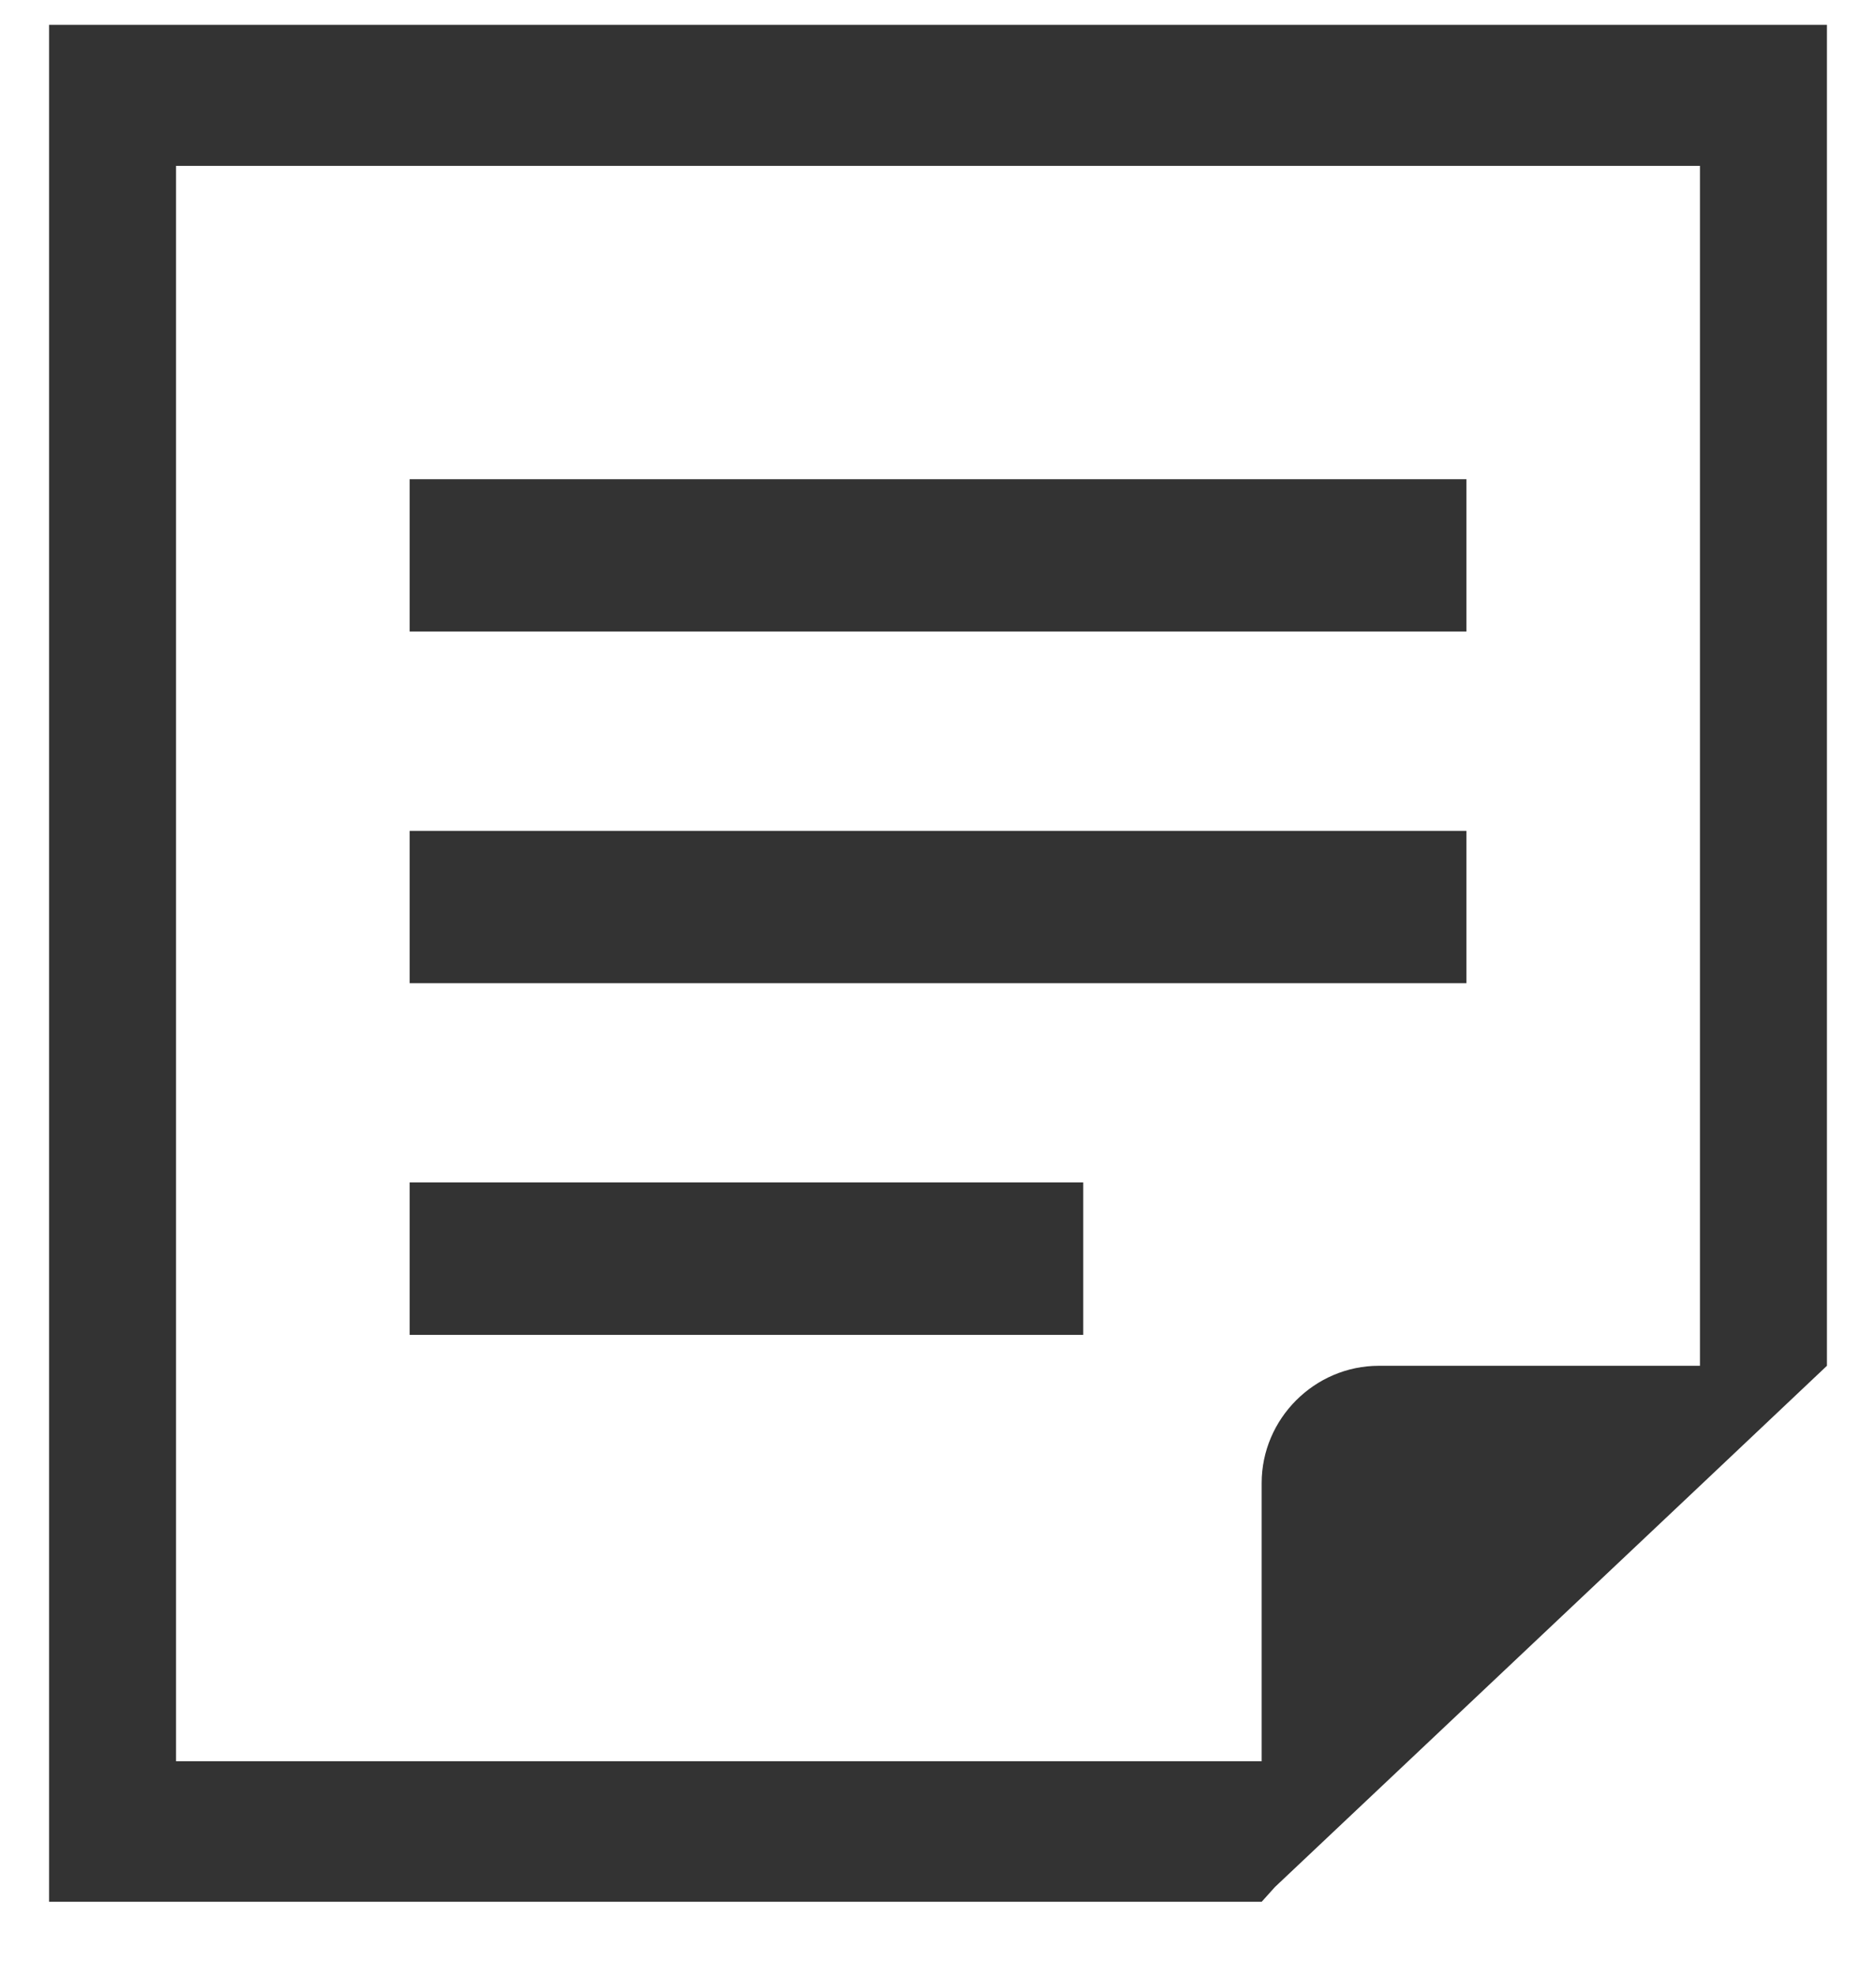<svg width="19" height="20" viewBox="0 0 19 20" fill="none" xmlns="http://www.w3.org/2000/svg">
<path d="M14.852 4.851H4.149V6.393H14.852V4.851Z" fill="#333333"/>
<path d="M14.852 8.411H4.149V9.953H14.852V8.411Z" fill="#333333"/>
<path d="M10.971 11.97H4.149V13.513H10.971V11.97Z" fill="#333333"/>
<path d="M0.497 0.252V19.252H12.778L12.912 19.103L17.217 15.041L18.503 13.826V0.252H0.497ZM17.217 13.826H13.965C13.314 13.826 12.778 14.362 12.778 15.013V17.829H1.783V1.679H17.217V13.826Z" fill="#333333"/>
</svg>
